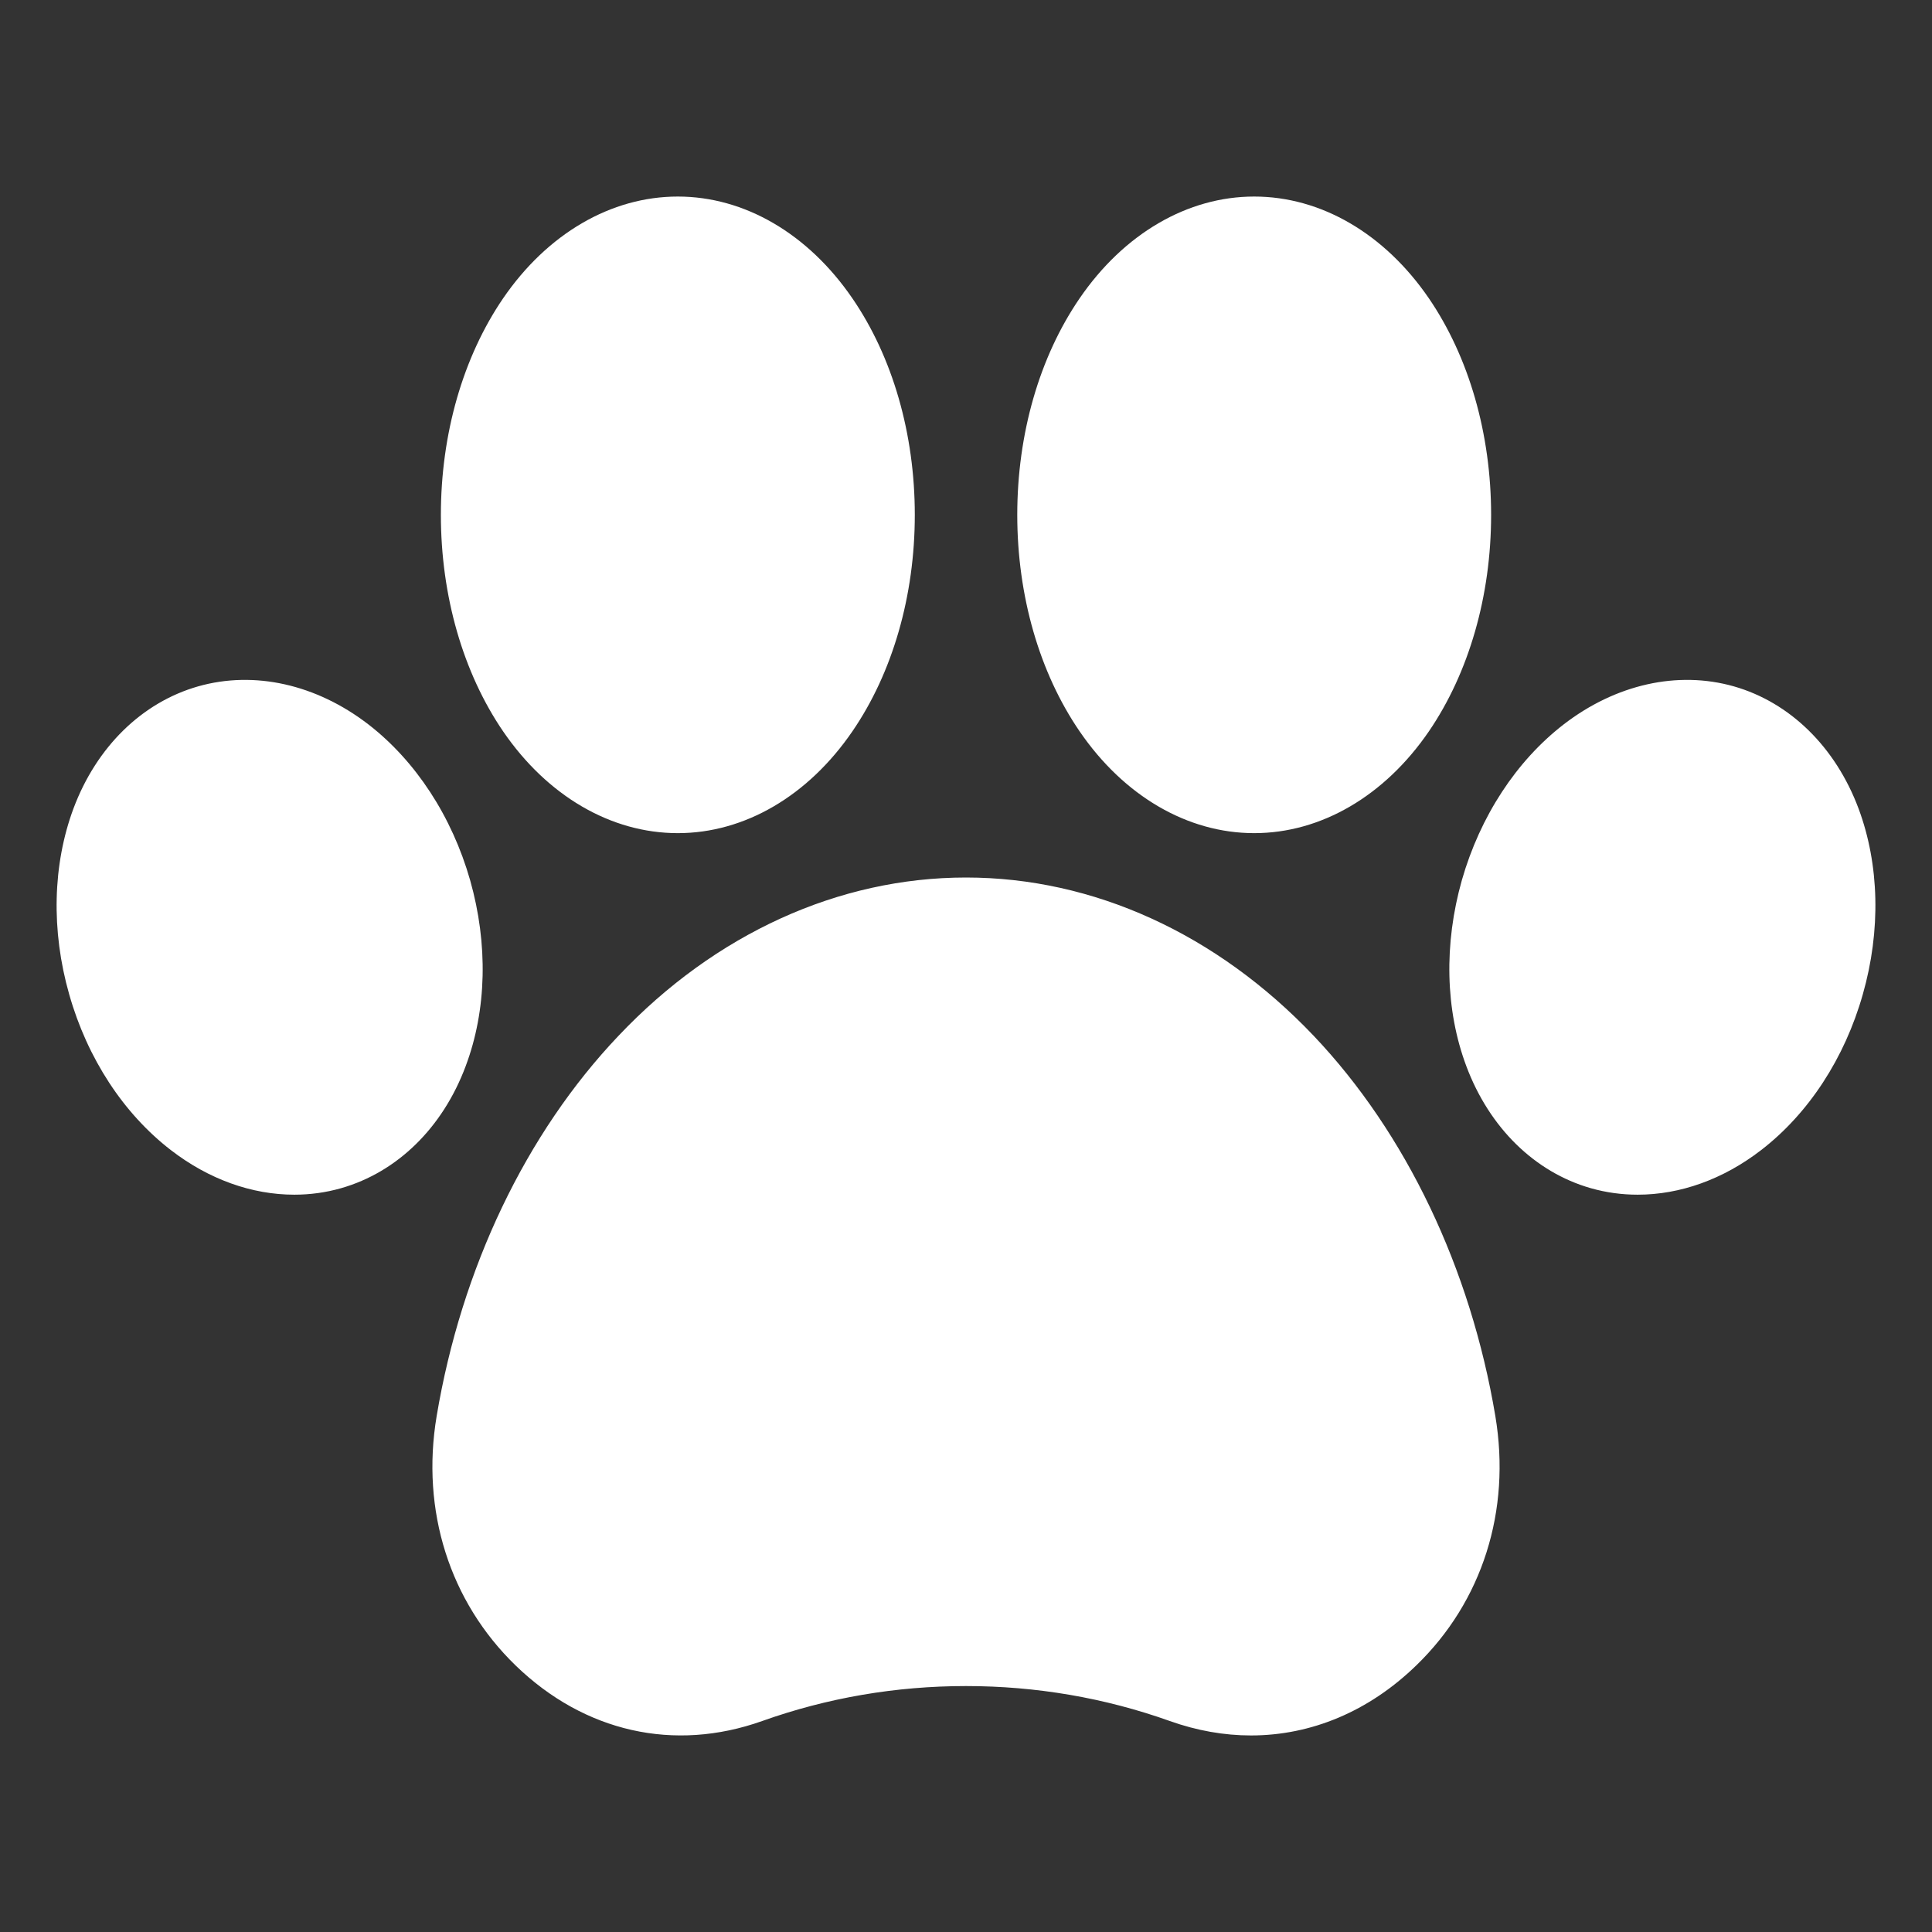<svg width="30" height="30" viewBox="0 0 30 30" fill="none" xmlns="http://www.w3.org/2000/svg">
<rect x="0" y="0" width="30" height="30" fill="#333333" stroke="none"/>
<path d="M28.925 15.442C28.644 16.433 28.083 17.292 27.345 17.86C26.756 18.314 26.088 18.551 25.43 18.551C25.182 18.551 24.94 18.518 24.701 18.45C23.831 18.201 23.127 17.511 22.769 16.555C22.442 15.683 22.419 14.658 22.7 13.666C22.984 12.675 23.545 11.817 24.28 11.249C25.089 10.625 26.052 10.41 26.924 10.658C27.794 10.907 28.501 11.598 28.859 12.554C29.184 13.425 29.208 14.451 28.925 15.442ZM10.525 12.937C11.56 12.937 12.548 12.361 13.236 11.356C13.861 10.445 14.205 9.251 14.205 7.995C14.205 6.737 13.861 5.544 13.236 4.633C12.548 3.628 11.56 3.052 10.525 3.052C9.488 3.052 8.5 3.628 7.812 4.633C7.19 5.544 6.846 6.737 6.846 7.995C6.846 9.251 7.19 10.445 7.812 11.356C8.5 12.361 9.488 12.937 10.525 12.937ZM19.475 12.937C20.512 12.937 21.5 12.361 22.188 11.356C22.81 10.445 23.154 9.251 23.154 7.995C23.154 6.737 22.81 5.544 22.188 4.633C21.5 3.628 20.512 3.052 19.475 3.052C18.44 3.052 17.452 3.628 16.764 4.633C16.14 5.544 15.796 6.737 15.796 7.995C15.796 9.251 16.14 10.445 16.764 11.356C17.452 12.361 18.44 12.937 19.475 12.937ZM7.3 13.667C7.017 12.676 6.455 11.817 5.721 11.249C4.911 10.625 3.948 10.41 3.076 10.658C2.204 10.907 1.499 11.598 1.141 12.554C0.817 13.425 0.792 14.451 1.075 15.442C1.356 16.433 1.917 17.292 2.655 17.86C3.244 18.314 3.912 18.551 4.57 18.551C4.815 18.551 5.06 18.518 5.297 18.45C6.169 18.201 6.874 17.511 7.231 16.555C7.559 15.683 7.581 14.658 7.3 13.667ZM20.399 16.084C18.891 14.498 16.976 13.626 15 13.626C13.024 13.626 11.106 14.498 9.604 16.084C8.167 17.595 7.165 19.693 6.78 21.991C6.535 23.457 6.981 24.868 8.007 25.862C9.075 26.896 10.47 27.21 11.835 26.724C12.845 26.364 13.91 26.181 15 26.181C16.09 26.181 17.155 26.364 18.165 26.724C18.586 26.874 19.01 26.948 19.425 26.948C20.358 26.948 21.253 26.577 21.99 25.862C23.019 24.868 23.465 23.457 23.22 21.991C22.835 19.693 21.833 17.595 20.399 16.084Z" fill="white"/>
</svg>
